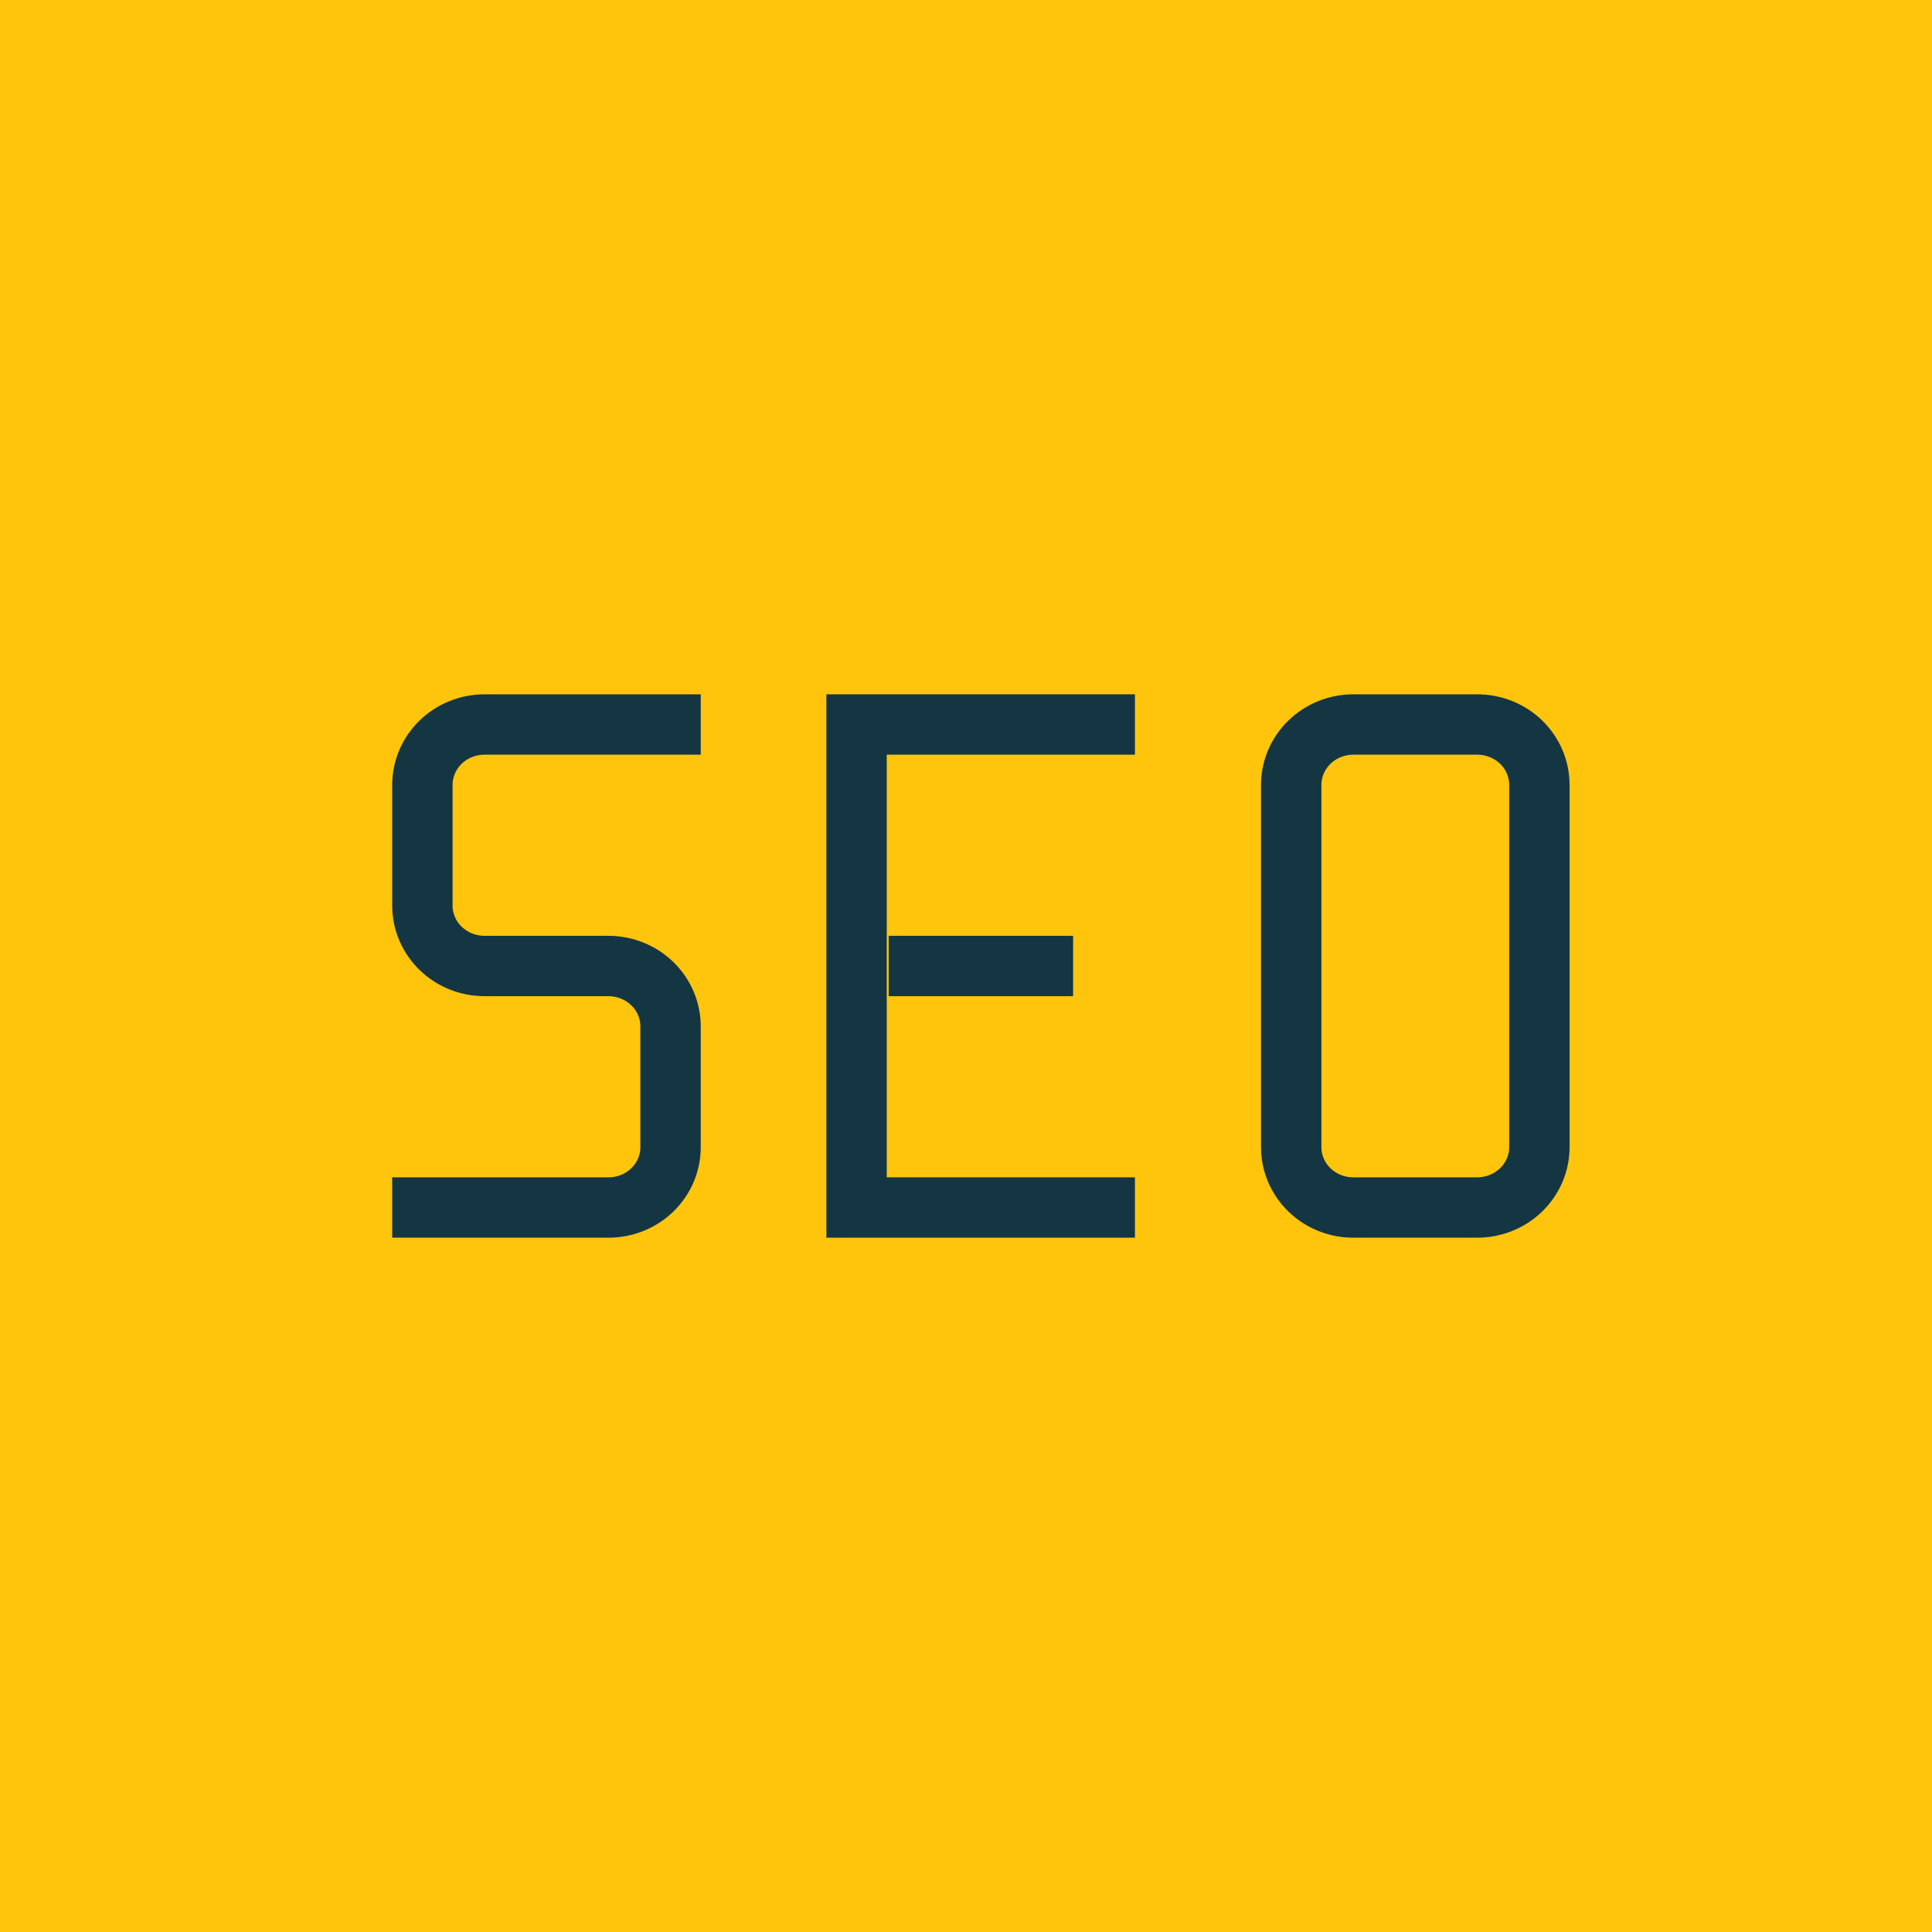 <svg width="64" height="64" viewBox="0 0 64 64" fill="none" xmlns="http://www.w3.org/2000/svg">
<rect width="64" height="64" fill="#FFC50D"/>
<path d="M22.213 24H16.05C15.504 24 14.981 24.211 14.595 24.586C14.209 24.962 13.992 25.471 13.992 26.002V30.002C13.993 30.532 14.211 31.041 14.596 31.415C14.982 31.79 15.505 32 16.05 32H20.16C20.705 32.001 21.227 32.213 21.612 32.588C21.997 32.963 22.213 33.472 22.213 34.002V38.002C22.213 38.532 21.997 39.04 21.612 39.415C21.227 39.789 20.705 40 20.16 40H13.992" stroke="#143642" stroke-width="2" stroke-linecap="square"/>
<path d="M36.596 40H28.375V24H36.596" stroke="#143642" stroke-width="2" stroke-linecap="square"/>
<path d="M30.438 32H34.548" stroke="#143642" stroke-width="2" stroke-linecap="square"/>
<path d="M42.773 26.002C42.773 25.472 42.99 24.963 43.374 24.588C43.759 24.213 44.282 24.001 44.826 24H48.928C49.199 23.999 49.467 24.05 49.718 24.15C49.969 24.25 50.197 24.397 50.389 24.583C50.581 24.769 50.733 24.991 50.837 25.234C50.941 25.477 50.994 25.738 50.994 26.002V38.002C50.994 38.266 50.94 38.526 50.836 38.769C50.731 39.012 50.579 39.233 50.387 39.418C50.195 39.604 49.967 39.751 49.717 39.85C49.467 39.95 49.199 40.001 48.928 40H44.826C44.282 40 43.76 39.789 43.375 39.415C42.99 39.04 42.773 38.532 42.773 38.002V26.002Z" stroke="#143642" stroke-width="2" stroke-linecap="square"/>
</svg>
